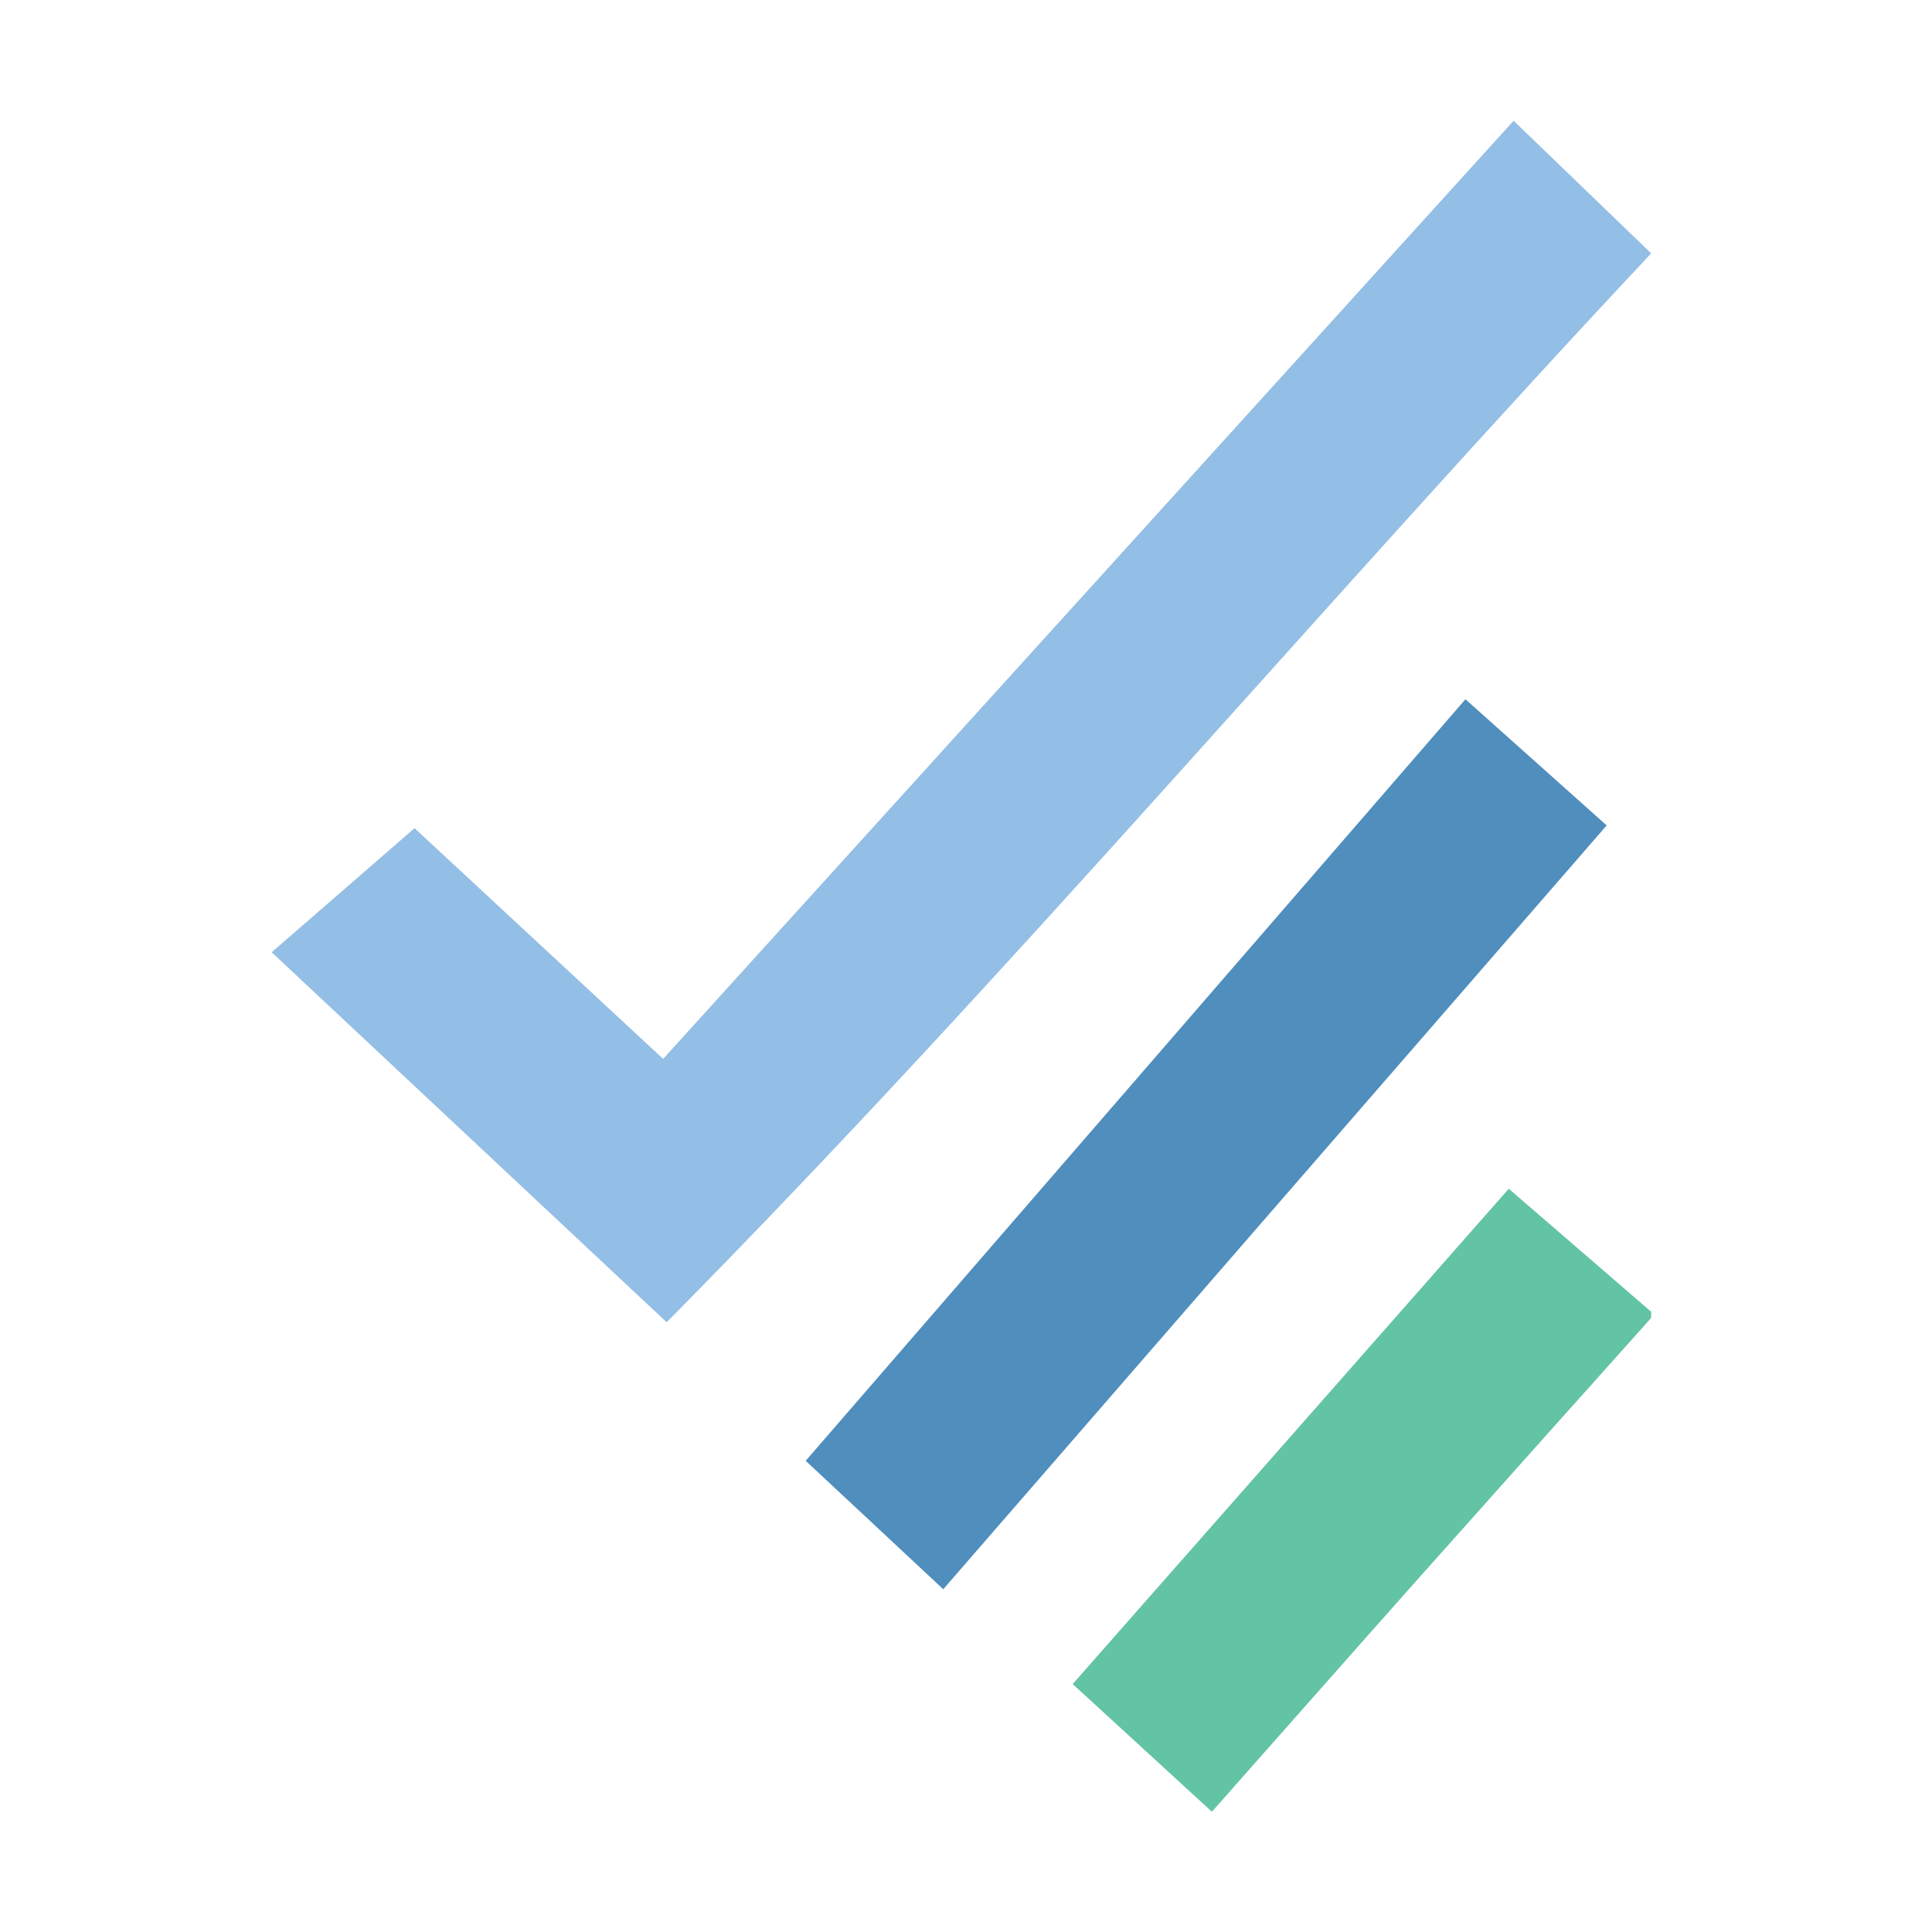 <svg width="128" height="128" viewBox="0 0 128 128" fill="none" xmlns="http://www.w3.org/2000/svg">
<path d="M109.389 87.322C104.276 93.032 99.165 98.754 94.055 104.486C89.509 109.596 84.984 114.734 80.291 120.032L71.068 111.572L99.959 78.757L109.394 86.907L109.389 87.322Z" fill="#63C3A5"/>
<path d="M43.935 70.154L100.28 8L109.395 16.786C87.486 40.139 66.835 64.68 44.168 87.602C35.321 79.317 26.786 71.319 18 63.089L27.465 54.869L43.935 70.154Z" fill="#93BEE5"/>
<path d="M106.446 54.686L62.493 105.291L53.379 96.782L97.089 46.327L106.446 54.686Z" fill="#4F8EBD"/>
</svg>
